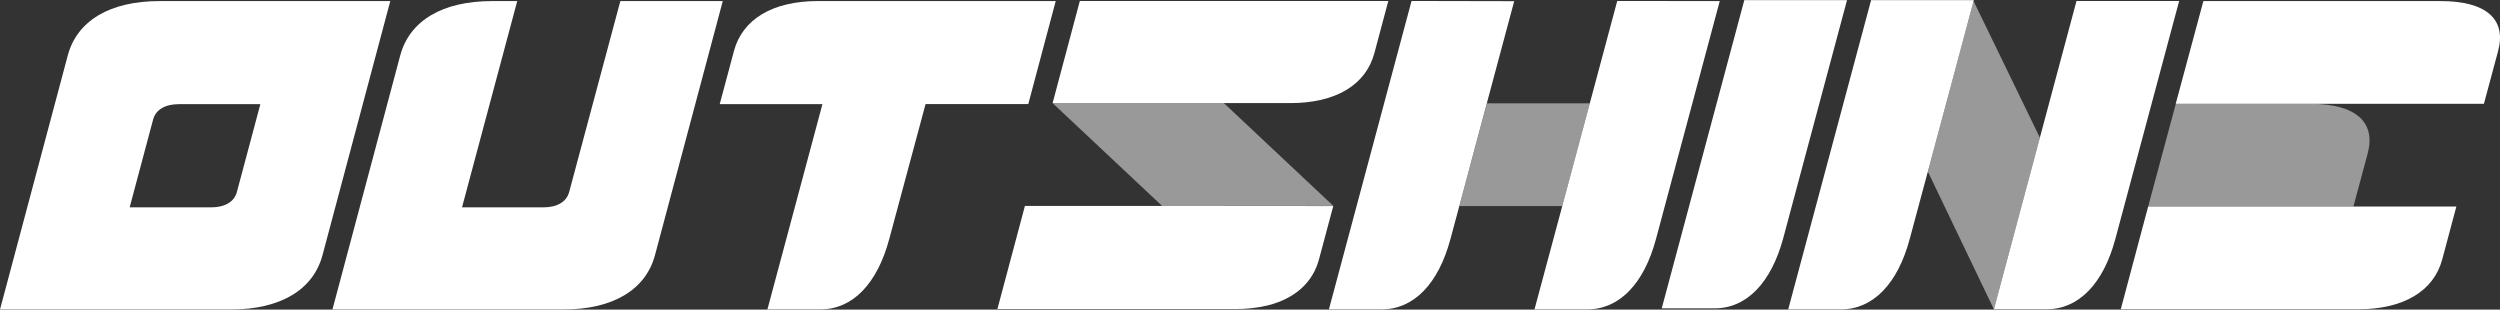 <?xml version="1.0" encoding="UTF-8"?>
<svg xmlns="http://www.w3.org/2000/svg" width="218" height="27" viewBox="0 0 218 27" fill="none">
  <rect x="0" y="0" width="218" height="27" fill="#333333" stroke="none"/>
  <g clip-path="url(#clip0_344_4888)">
    <path d="M152.104 0.01H161.061L155.508 20.733C154.449 24.68 152.288 26.896 149.503 26.889H144.904L152.104 0.01Z" fill="white"></path>
    <path opacity="0.5" d="M129.658 9.013L127.256 17.968H136.232L138.631 9.013H129.658Z" fill="white"></path>
    <path d="M141.023 0.085L138.631 9.009L136.229 17.968L133.808 26.978H138.403C141.194 26.978 143.356 24.766 144.408 20.819L149.962 0.095L141.023 0.085Z" fill="white"></path>
    <path d="M123.087 0.085L115.881 26.978H120.48C123.27 26.978 125.432 24.766 126.485 20.819L127.25 17.975L129.648 9.016L132.038 0.104L123.087 0.085Z" fill="white"></path>
    <path d="M189.722 9.054L192.134 0.095H212.842C216.79 0.095 218.585 1.675 217.833 4.456L216.597 9.054H189.722Z" fill="white"></path>
    <path opacity="0.5" d="M187.32 18.009L189.731 9.054H201.467C205.414 9.054 207.21 10.634 206.454 13.412L205.218 18.009H187.32Z" fill="white"></path>
    <path d="M187.32 18.009L184.931 26.968H205.639C209.587 26.968 212.223 25.388 212.965 22.611L214.195 18.009H187.32Z" fill="white"></path>
    <path d="M92.059 0.092H71.326C67.378 0.092 64.742 1.672 63.999 4.453L62.76 9.079H71.717L66.92 26.978H71.544C74.334 26.978 76.496 24.766 77.549 20.819L80.709 9.076H89.666L92.059 0.092Z" fill="white"></path>
    <path d="M13.897 0.095C9.592 0.095 6.719 1.804 5.91 4.835L0 26.987H20.136C24.441 26.987 27.314 25.278 28.123 22.247L34.033 0.095H13.897ZM20.658 16.736C20.43 17.599 19.615 18.082 18.395 18.082H11.306L13.35 10.428C13.578 9.566 14.393 9.082 15.61 9.082H22.703L20.658 16.736Z" fill="white"></path>
    <path d="M54.094 0.095L49.634 16.736C49.404 17.599 48.591 18.082 47.371 18.082H40.288L45.102 0.095H42.89C38.585 0.095 35.712 1.804 34.9 4.835L28.989 26.987H49.129C53.433 26.987 56.306 25.278 57.115 22.247L63.026 0.095H54.094Z" fill="white"></path>
    <path d="M173.865 26.978H173.872L173.868 26.972L173.865 26.978Z" fill="white"></path>
    <path d="M181.071 0.085L177.876 12.005L173.868 26.968H178.461C181.251 26.968 183.413 24.756 184.466 20.809L190.022 0.085H181.071Z" fill="white"></path>
    <path opacity="0.5" d="M172.095 0.095L170.152 7.347L168.11 14.963L173.868 26.971L177.879 12.008L172.095 0.095Z" fill="white"></path>
    <path d="M172.095 0.095L170.151 7.347L172.095 0.095Z" fill="#C6C5C5"></path>
    <path d="M101.339 17.956H89.373L86.974 26.946H107.707C108.665 26.958 109.62 26.852 110.552 26.63C112.906 26.036 114.477 24.649 115.021 22.598L116.26 17.968L101.339 17.956Z" fill="white"></path>
    <path opacity="0.5" d="M101.338 17.959H116.272L106.721 8.99H91.787L101.338 17.959Z" fill="white"></path>
    <path d="M94.161 0.085L91.787 8.99H112.521C116.468 8.99 119.104 7.41 119.847 4.629L121.061 0.085H94.161Z" fill="white"></path>
    <path d="M172.095 0.095L172.118 0.01H163.16L155.932 26.978H160.528C163.318 26.978 165.48 24.766 166.533 20.819L170.155 7.347L172.099 0.079L172.095 0.095Z" fill="white"></path>
  </g>
</svg>

